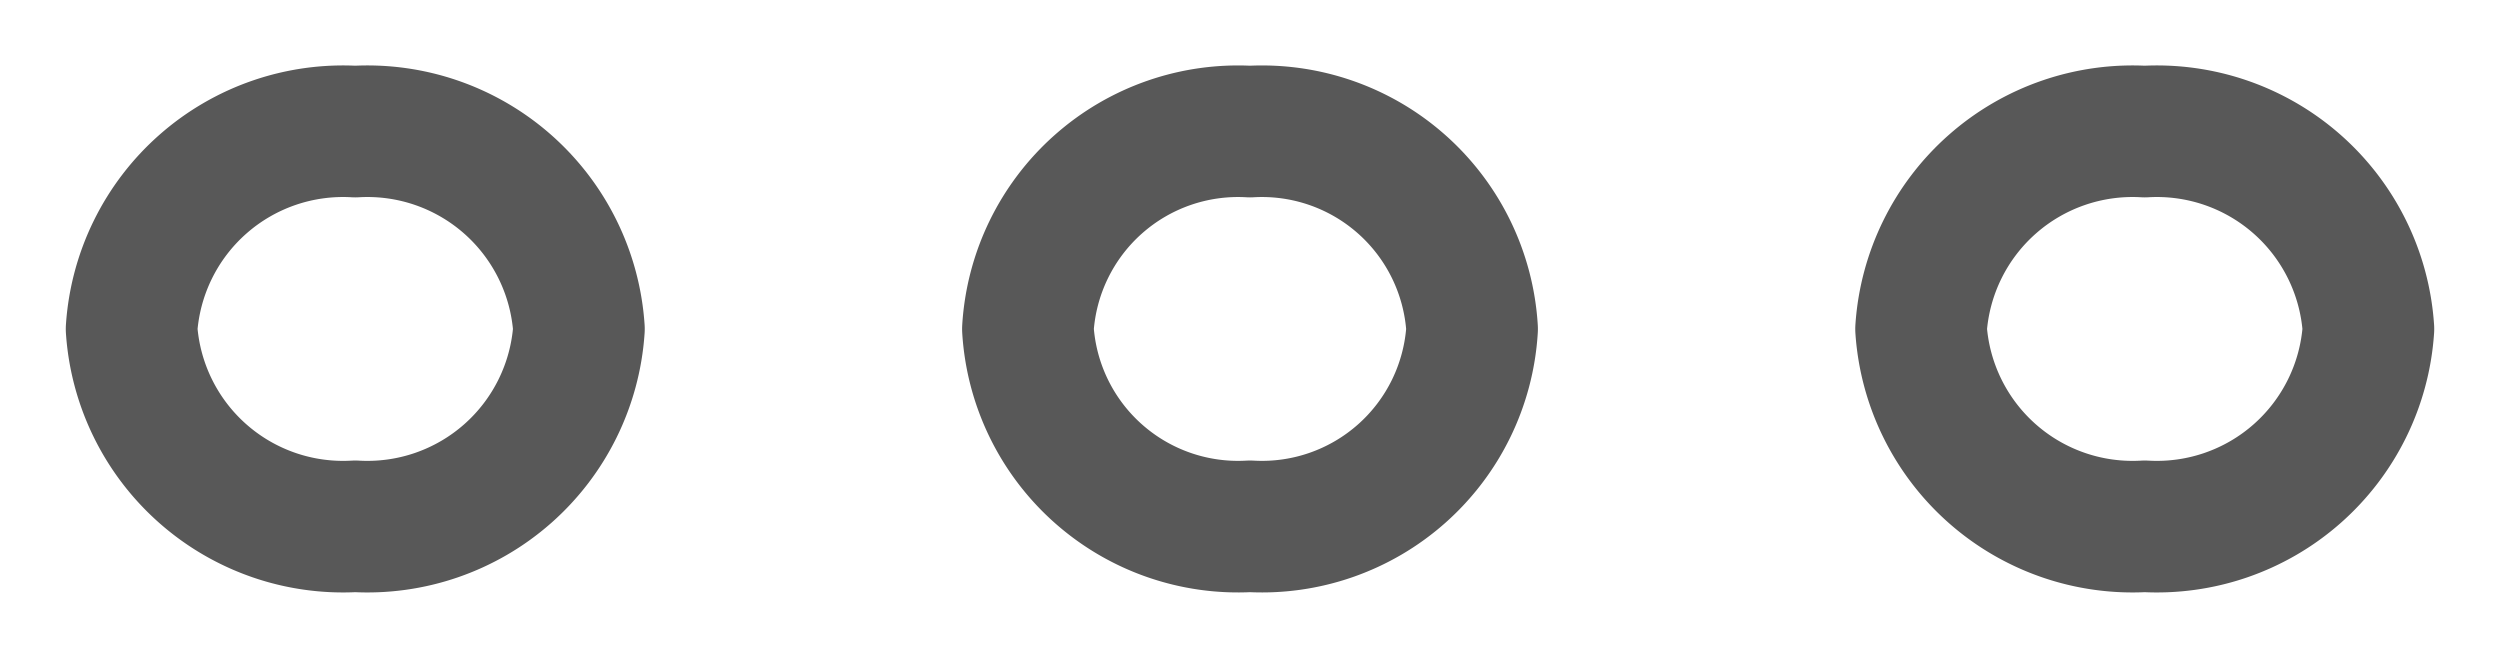 <svg xmlns="http://www.w3.org/2000/svg" width="19" height="5" viewBox="0 0 19 5">
<defs>
    <style>
      .cls-1 {
        fill: #585858;
        fill-opacity: 0;
        stroke: #585858;
        stroke-linejoin: round;
        stroke-width: 1px;
        fill-rule: evenodd;
      }
    </style>
  </defs>
  <path class="cls-1" d="M2.7,1a1.611,1.611,0,0,1,1.7,1.5A1.611,1.611,0,0,1,2.7,4,1.611,1.611,0,0,1,1,2.5,1.611,1.611,0,0,1,2.7,1ZM9.5,1a1.6,1.6,0,0,1,1.688,1.5A1.6,1.6,0,0,1,9.5,4,1.6,1.6,0,0,1,7.812,2.5,1.6,1.6,0,0,1,9.5,1Zm6.8,0A1.611,1.611,0,0,1,18,2.5,1.611,1.611,0,0,1,16.3,4a1.611,1.611,0,0,1-1.7-1.5A1.611,1.611,0,0,1,16.3,1Z"/>
</svg>
